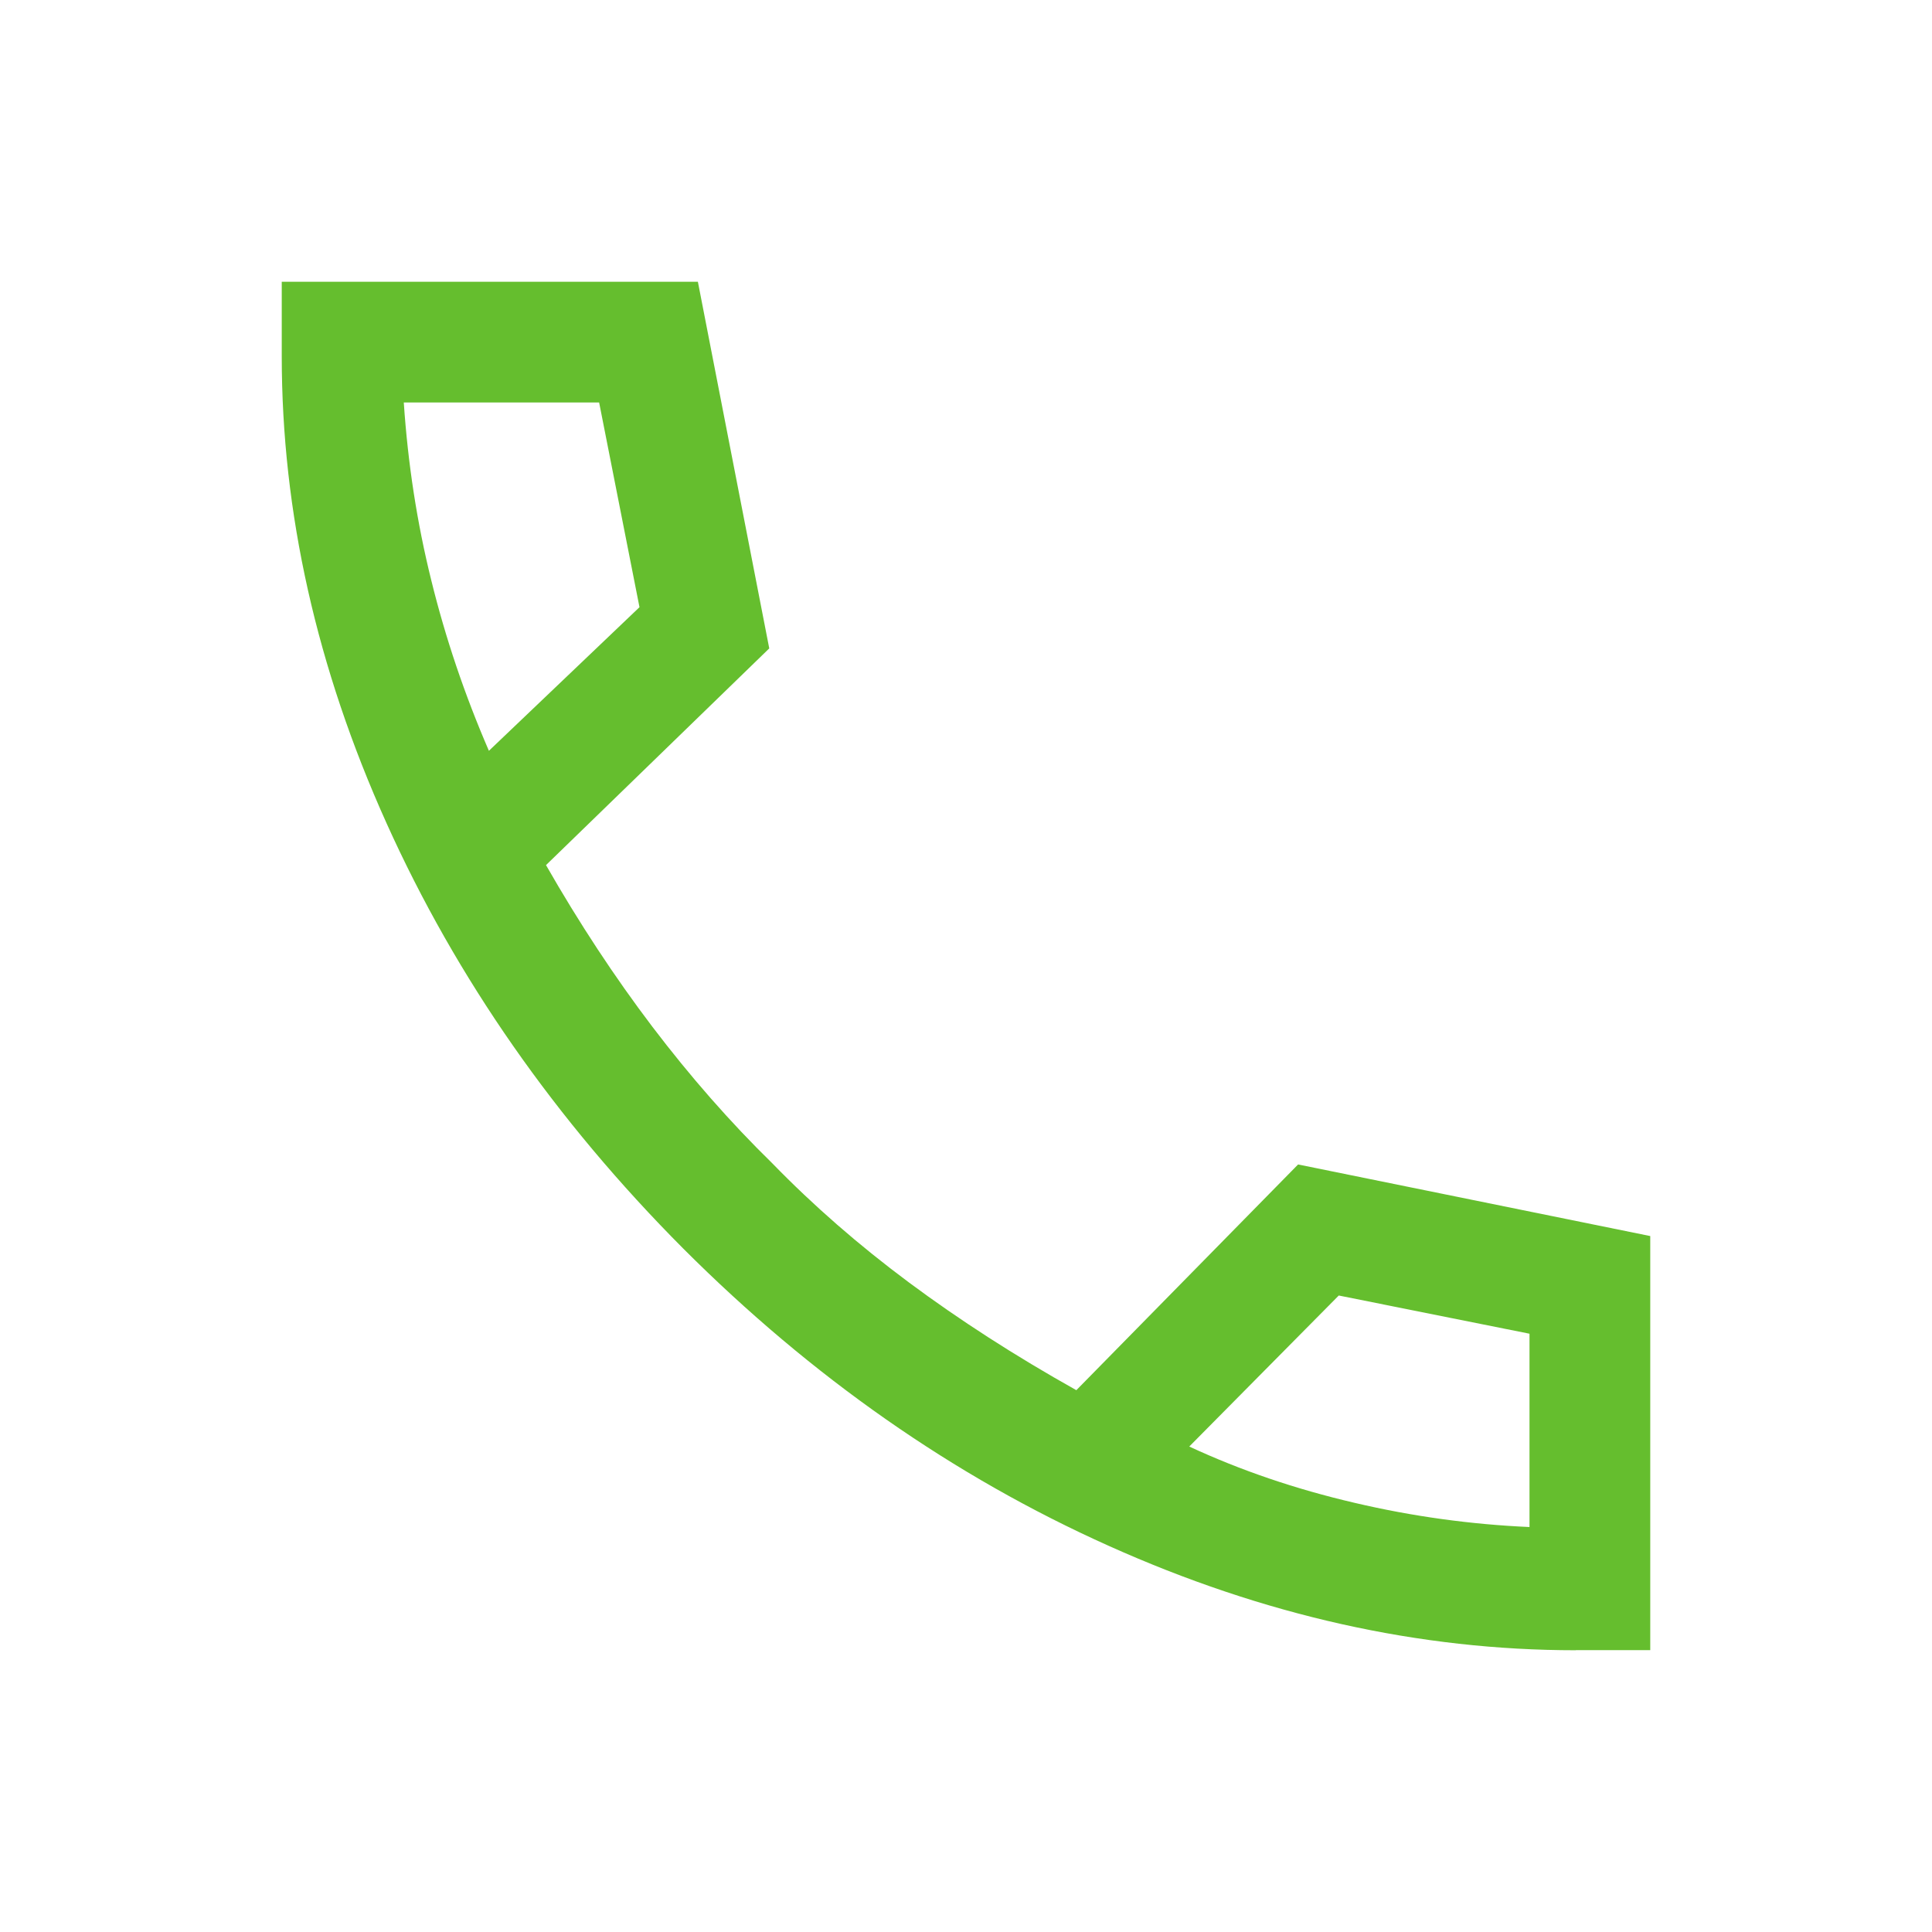 <?xml version="1.0" encoding="utf-8"?>
<!-- Generator: Adobe Illustrator 16.0.0, SVG Export Plug-In . SVG Version: 6.00 Build 0)  -->
<!DOCTYPE svg PUBLIC "-//W3C//DTD SVG 1.1//EN" "http://www.w3.org/Graphics/SVG/1.1/DTD/svg11.dtd">
<svg version="1.1" id="Layer_1" xmlns="http://www.w3.org/2000/svg" xmlns:xlink="http://www.w3.org/1999/xlink" x="0px" y="0px"
	 width="18px" height="18px" viewBox="0 0 18 18" enable-background="new 0 0 18 18" xml:space="preserve">
<g id="call_x5F_FILL0_x5F_wght300_x5F_GRAD0_x5F_opsz24_1">
	<path id="Vector" fill="#65BE2E" d="M14.682,15.375c-1.457,0-2.908-0.324-4.353-0.973c-1.445-0.648-2.766-1.572-3.963-2.769
		c-1.192-1.197-2.114-2.519-2.765-3.964S2.625,4.773,2.625,3.319V2.625h3.877l0.665,3.416L5.087,8.06
		C5.396,8.6,5.726,9.102,6.078,9.566c0.352,0.463,0.724,0.888,1.117,1.272C7.576,11.23,8,11.6,8.468,11.948s0.987,0.683,1.56,1.004
		l2.066-2.103l3.281,0.667v3.858H14.682z M4.555,6.995l1.403-1.338L5.582,3.75h-1.82C3.8,4.317,3.885,4.87,4.018,5.406
		C4.15,5.943,4.329,6.473,4.555,6.995z M11.08,13.477c0.48,0.223,0.993,0.397,1.538,0.524c0.544,0.128,1.089,0.202,1.632,0.226
		v-1.801l-1.777-0.356L11.08,13.477z"/>
</g>
</svg>
